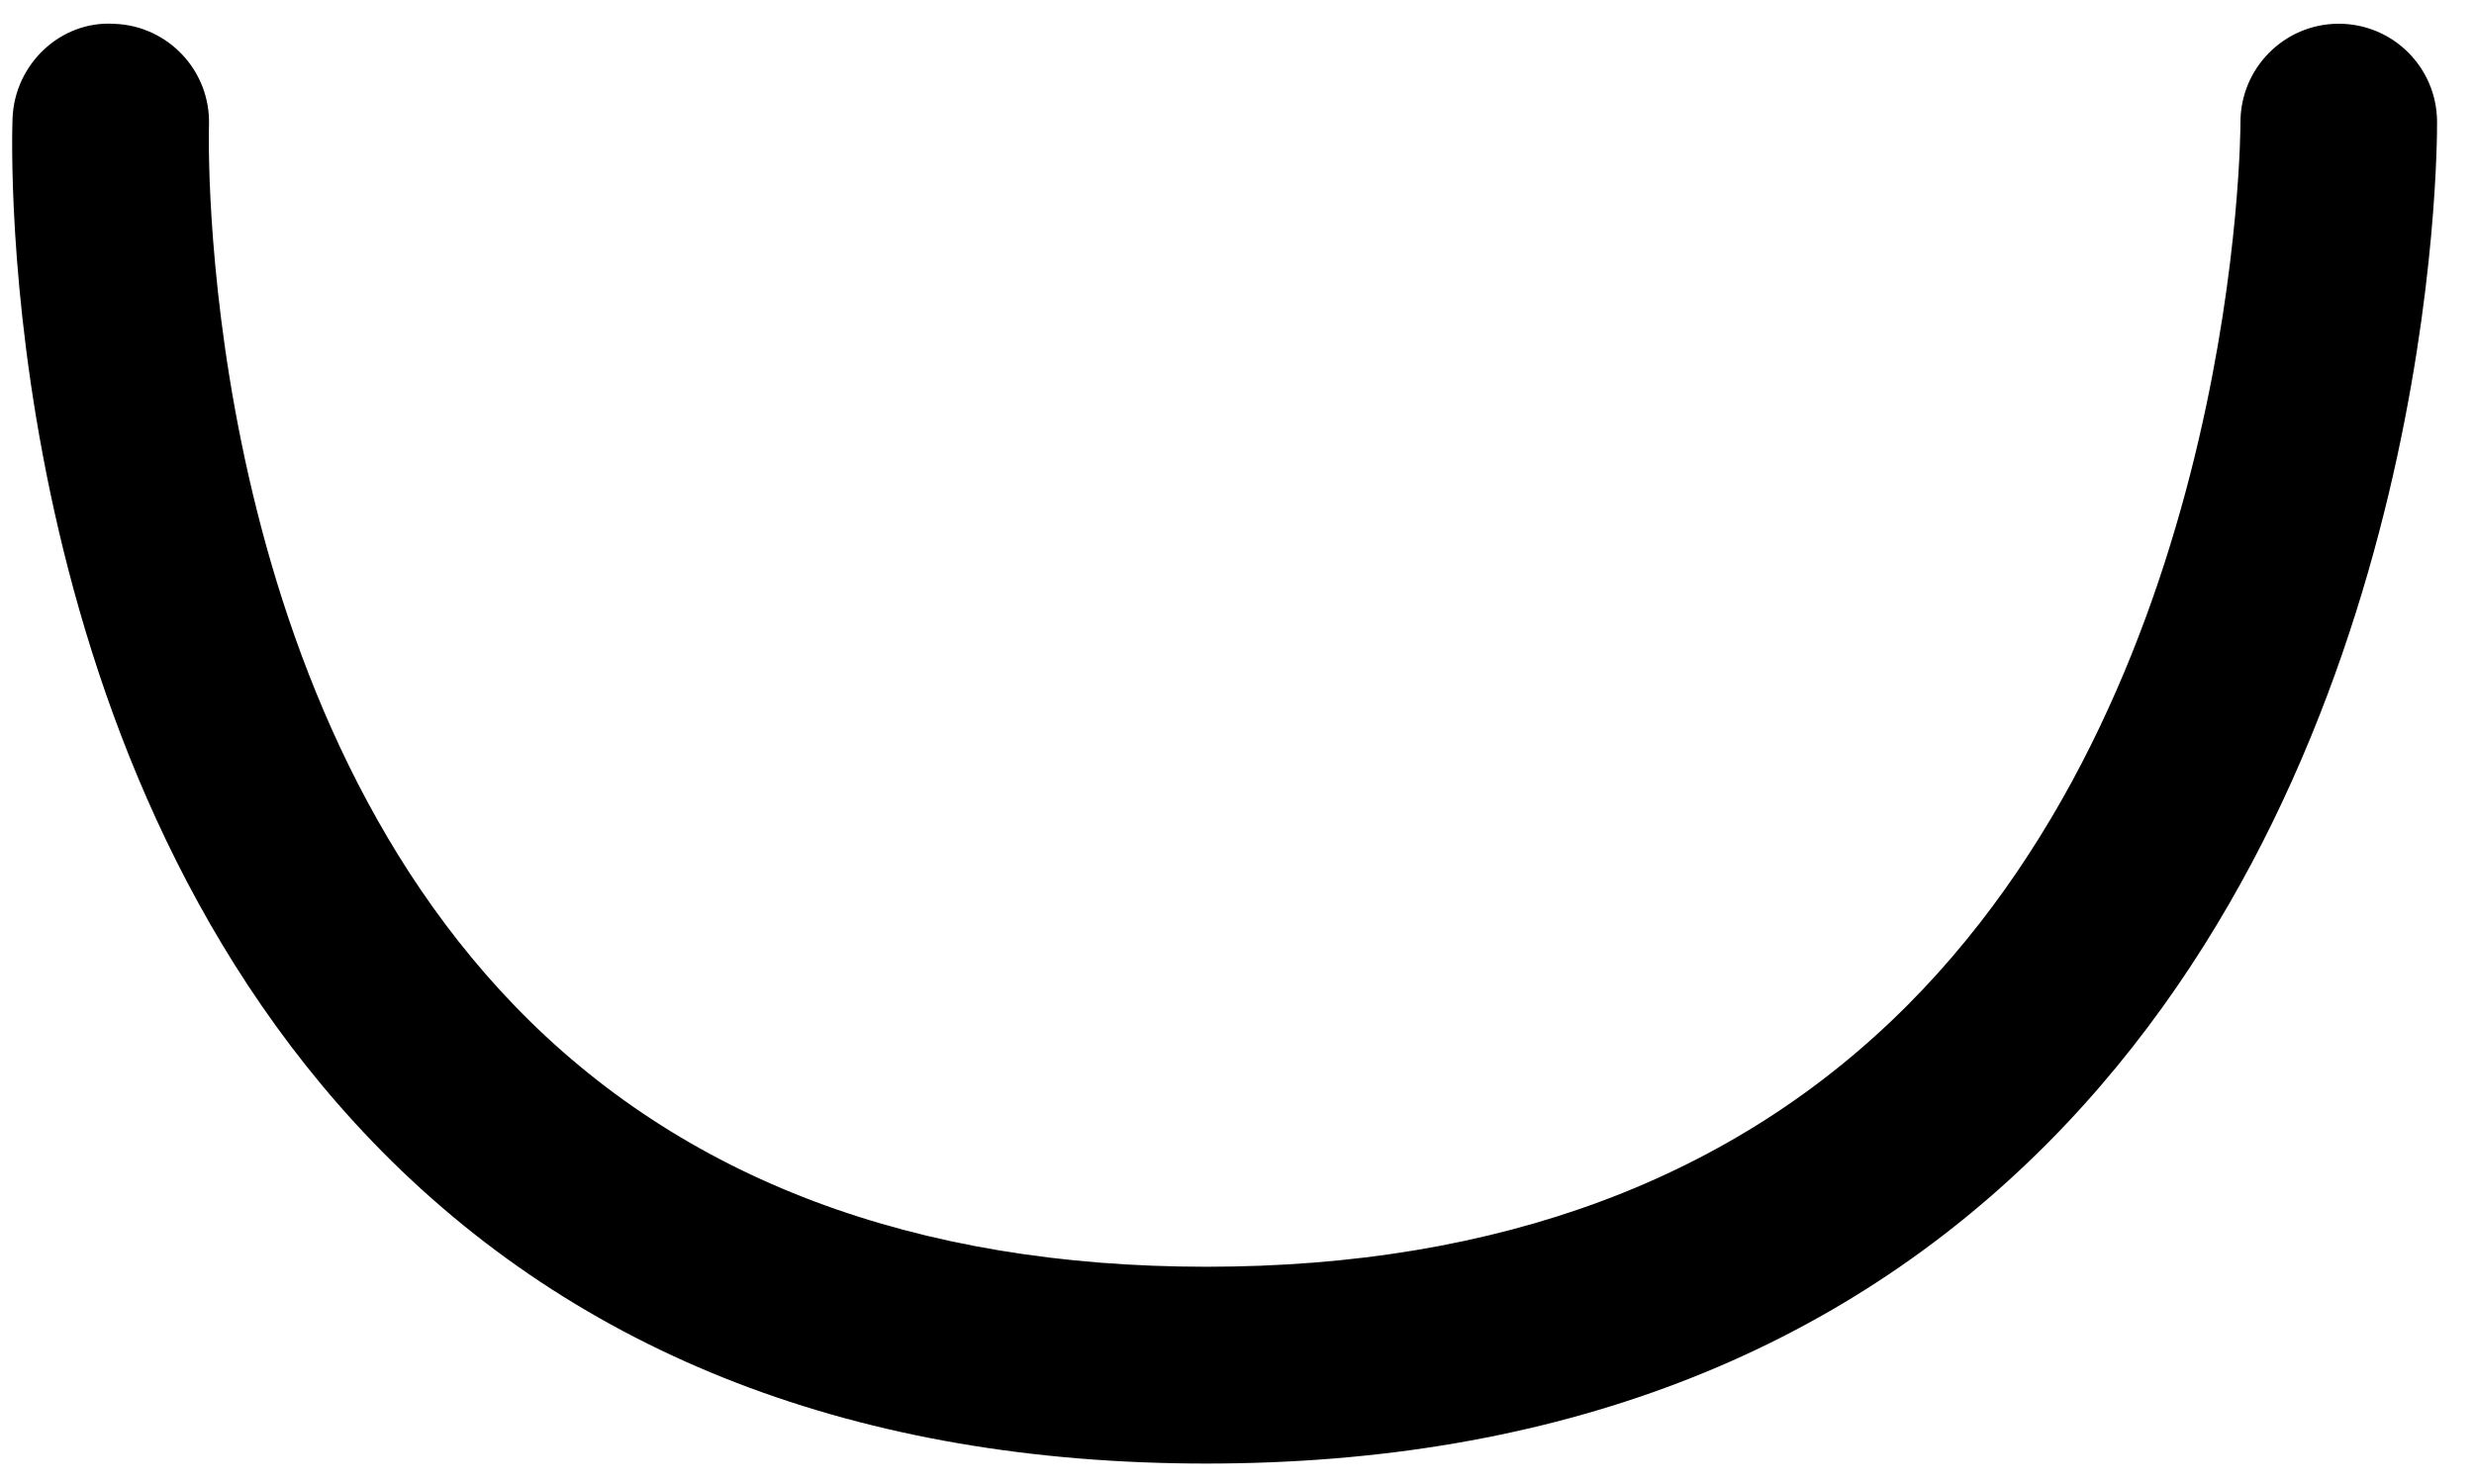 <?xml version="1.0" encoding="UTF-8"?><svg xmlns="http://www.w3.org/2000/svg" xmlns:xlink="http://www.w3.org/1999/xlink" xmlns:avocode="https://avocode.com/" id="SVGDoc650492482066a" width="30px" height="18px" version="1.1" viewBox="0 0 30 18" aria-hidden="true"><defs><linearGradient class="cerosgradient" data-cerosgradient="true" id="CerosGradient_id6842601a7" gradientUnits="userSpaceOnUse" x1="50%" y1="100%" x2="50%" y2="0%"><stop offset="0%" stop-color="#d1d1d1"/><stop offset="100%" stop-color="#d1d1d1"/></linearGradient><linearGradient/></defs><g><g><path d="M14.63,17.752c-4.217,0 -7.62,-1.314 -10.114,-3.905c-4.59,-4.768 -4.375,-12.101 -4.364,-12.41c0.024,-0.659 0.583,-1.189 1.233,-1.148c0.658,0.023 1.172,0.576 1.149,1.234c-0.002,0.066 -0.179,6.652 3.708,10.678c2.027,2.099 4.849,3.164 8.388,3.164c3.547,0 6.409,-1.069 8.507,-3.179c4.014,-4.038 4.032,-10.632 4.031,-10.698c-0.003,-0.659 0.528,-1.196 1.185,-1.2c0.002,0 0.005,0 0.007,0c0.655,0 1.187,0.528 1.192,1.184c0.002,0.309 0.001,7.629 -4.713,12.384c-2.563,2.585 -5.997,3.896 -10.209,3.896z" fill="#000000" fill-opacity="1"/></g></g></svg>